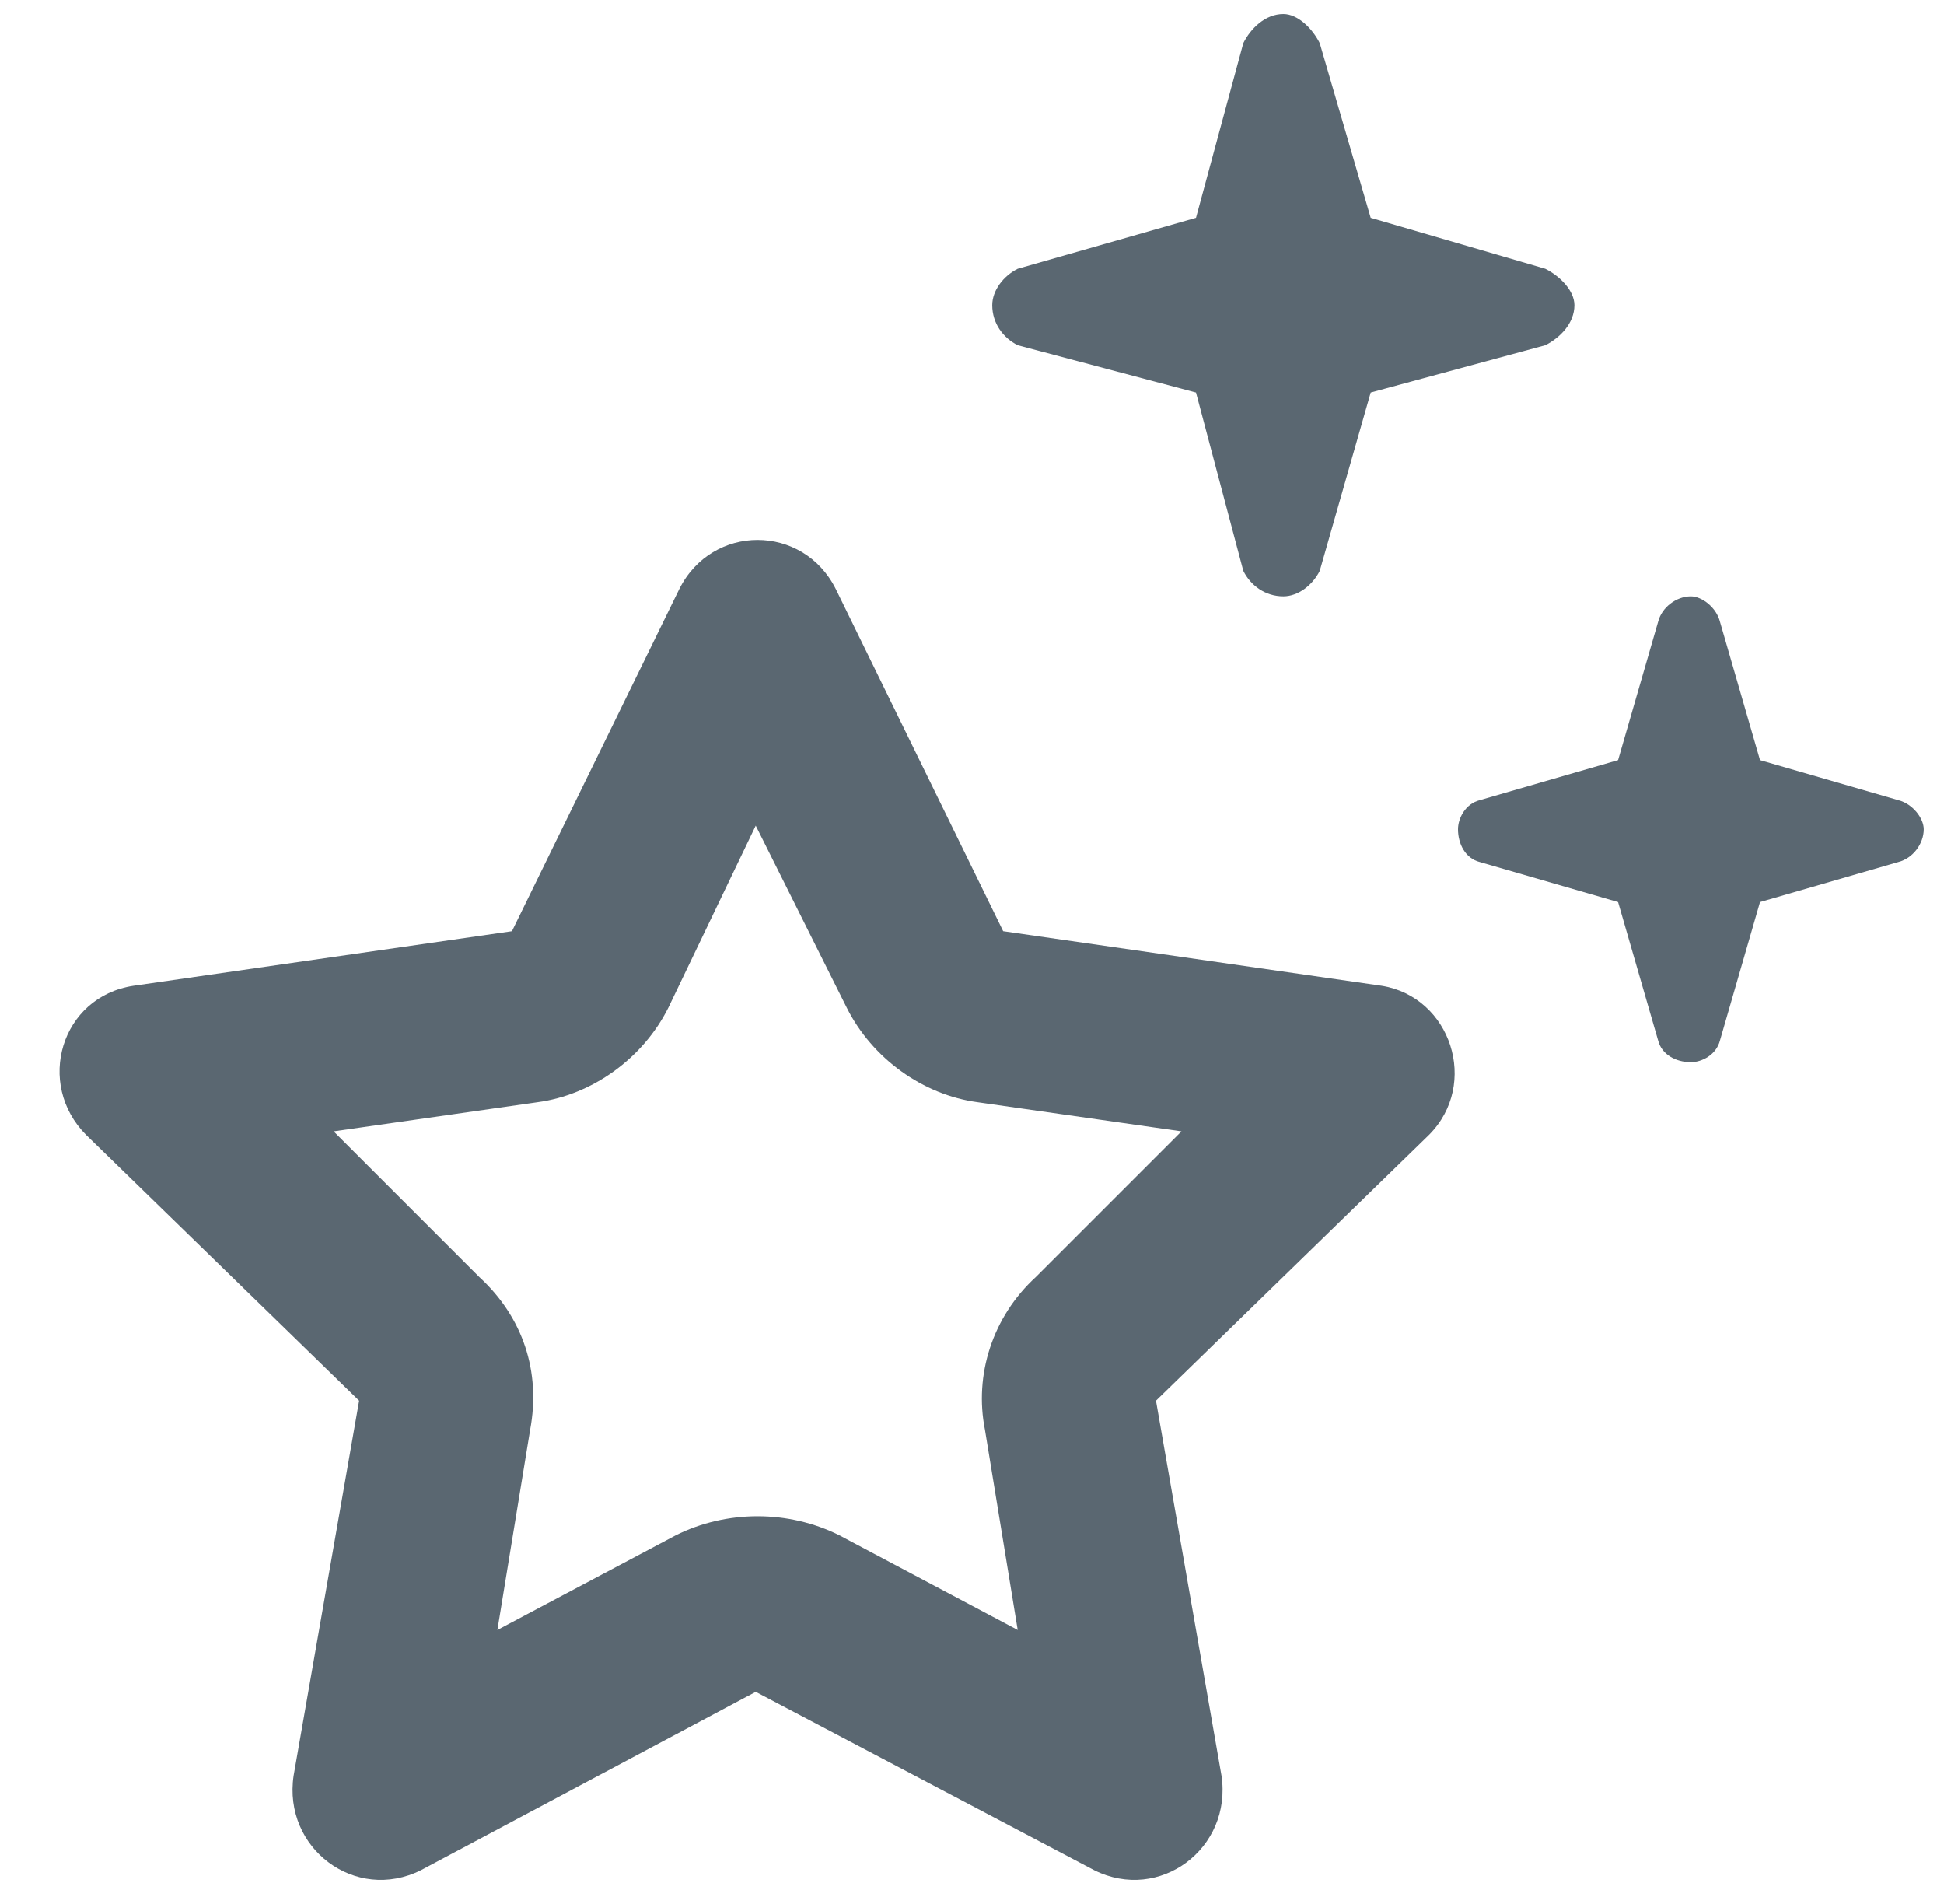 <?xml version="1.0" encoding="UTF-8"?>
<svg xmlns="http://www.w3.org/2000/svg" width="48" height="47" viewBox="0 0 48 47" fill="none">
  <path d="M30.699 14.092L29.531 9.69L25.129 8.522C24.77 8.342 24.5 7.983 24.5 7.534C24.5 7.174 24.77 6.815 25.129 6.635L29.531 5.377L30.699 1.065C30.879 0.706 31.238 0.346 31.688 0.346C32.047 0.346 32.406 0.706 32.586 1.065L33.844 5.377L38.156 6.635C38.516 6.815 38.875 7.174 38.875 7.534C38.875 7.983 38.516 8.342 38.156 8.522L33.844 9.69L32.586 14.092C32.406 14.452 32.047 14.721 31.688 14.721C31.238 14.721 30.879 14.452 30.699 14.092ZM11.832 31.522C12.91 32.51 13.359 33.858 13.09 35.295L12.281 40.237L16.684 37.901C17.941 37.272 19.469 37.272 20.727 37.901L25.129 40.237L24.32 35.295C24.051 33.948 24.5 32.51 25.578 31.522L29.172 27.928L24.141 27.209C22.793 27.03 21.535 26.131 20.906 24.873L18.66 20.381L16.504 24.873C15.875 26.131 14.617 27.03 13.27 27.209L8.238 27.928L11.832 31.522ZM16.773 14.541C17.582 12.924 19.828 12.924 20.637 14.541L24.77 22.987L34.113 24.334C35.82 24.604 36.539 26.76 35.281 28.018L28.543 34.577L30.16 43.831C30.43 45.627 28.633 46.975 27.016 46.166L18.66 41.764L10.395 46.166C8.777 46.975 6.98 45.627 7.25 43.831L8.867 34.577L2.129 28.018C0.871 26.76 1.5 24.604 3.297 24.334L12.641 22.987L16.773 14.541ZM39.953 22.268L36.539 21.28C36.18 21.19 36 20.831 36 20.471C36 20.202 36.18 19.842 36.539 19.752L39.953 18.764L40.941 15.35C41.031 14.991 41.391 14.721 41.75 14.721C42.02 14.721 42.379 14.991 42.469 15.35L43.457 18.764L46.871 19.752C47.23 19.842 47.5 20.202 47.5 20.471C47.5 20.831 47.23 21.19 46.871 21.28L43.457 22.268L42.469 25.682C42.379 26.041 42.02 26.221 41.75 26.221C41.391 26.221 41.031 26.041 40.941 25.682L39.953 22.268Z" fill="#5A6771"></path>
</svg>
